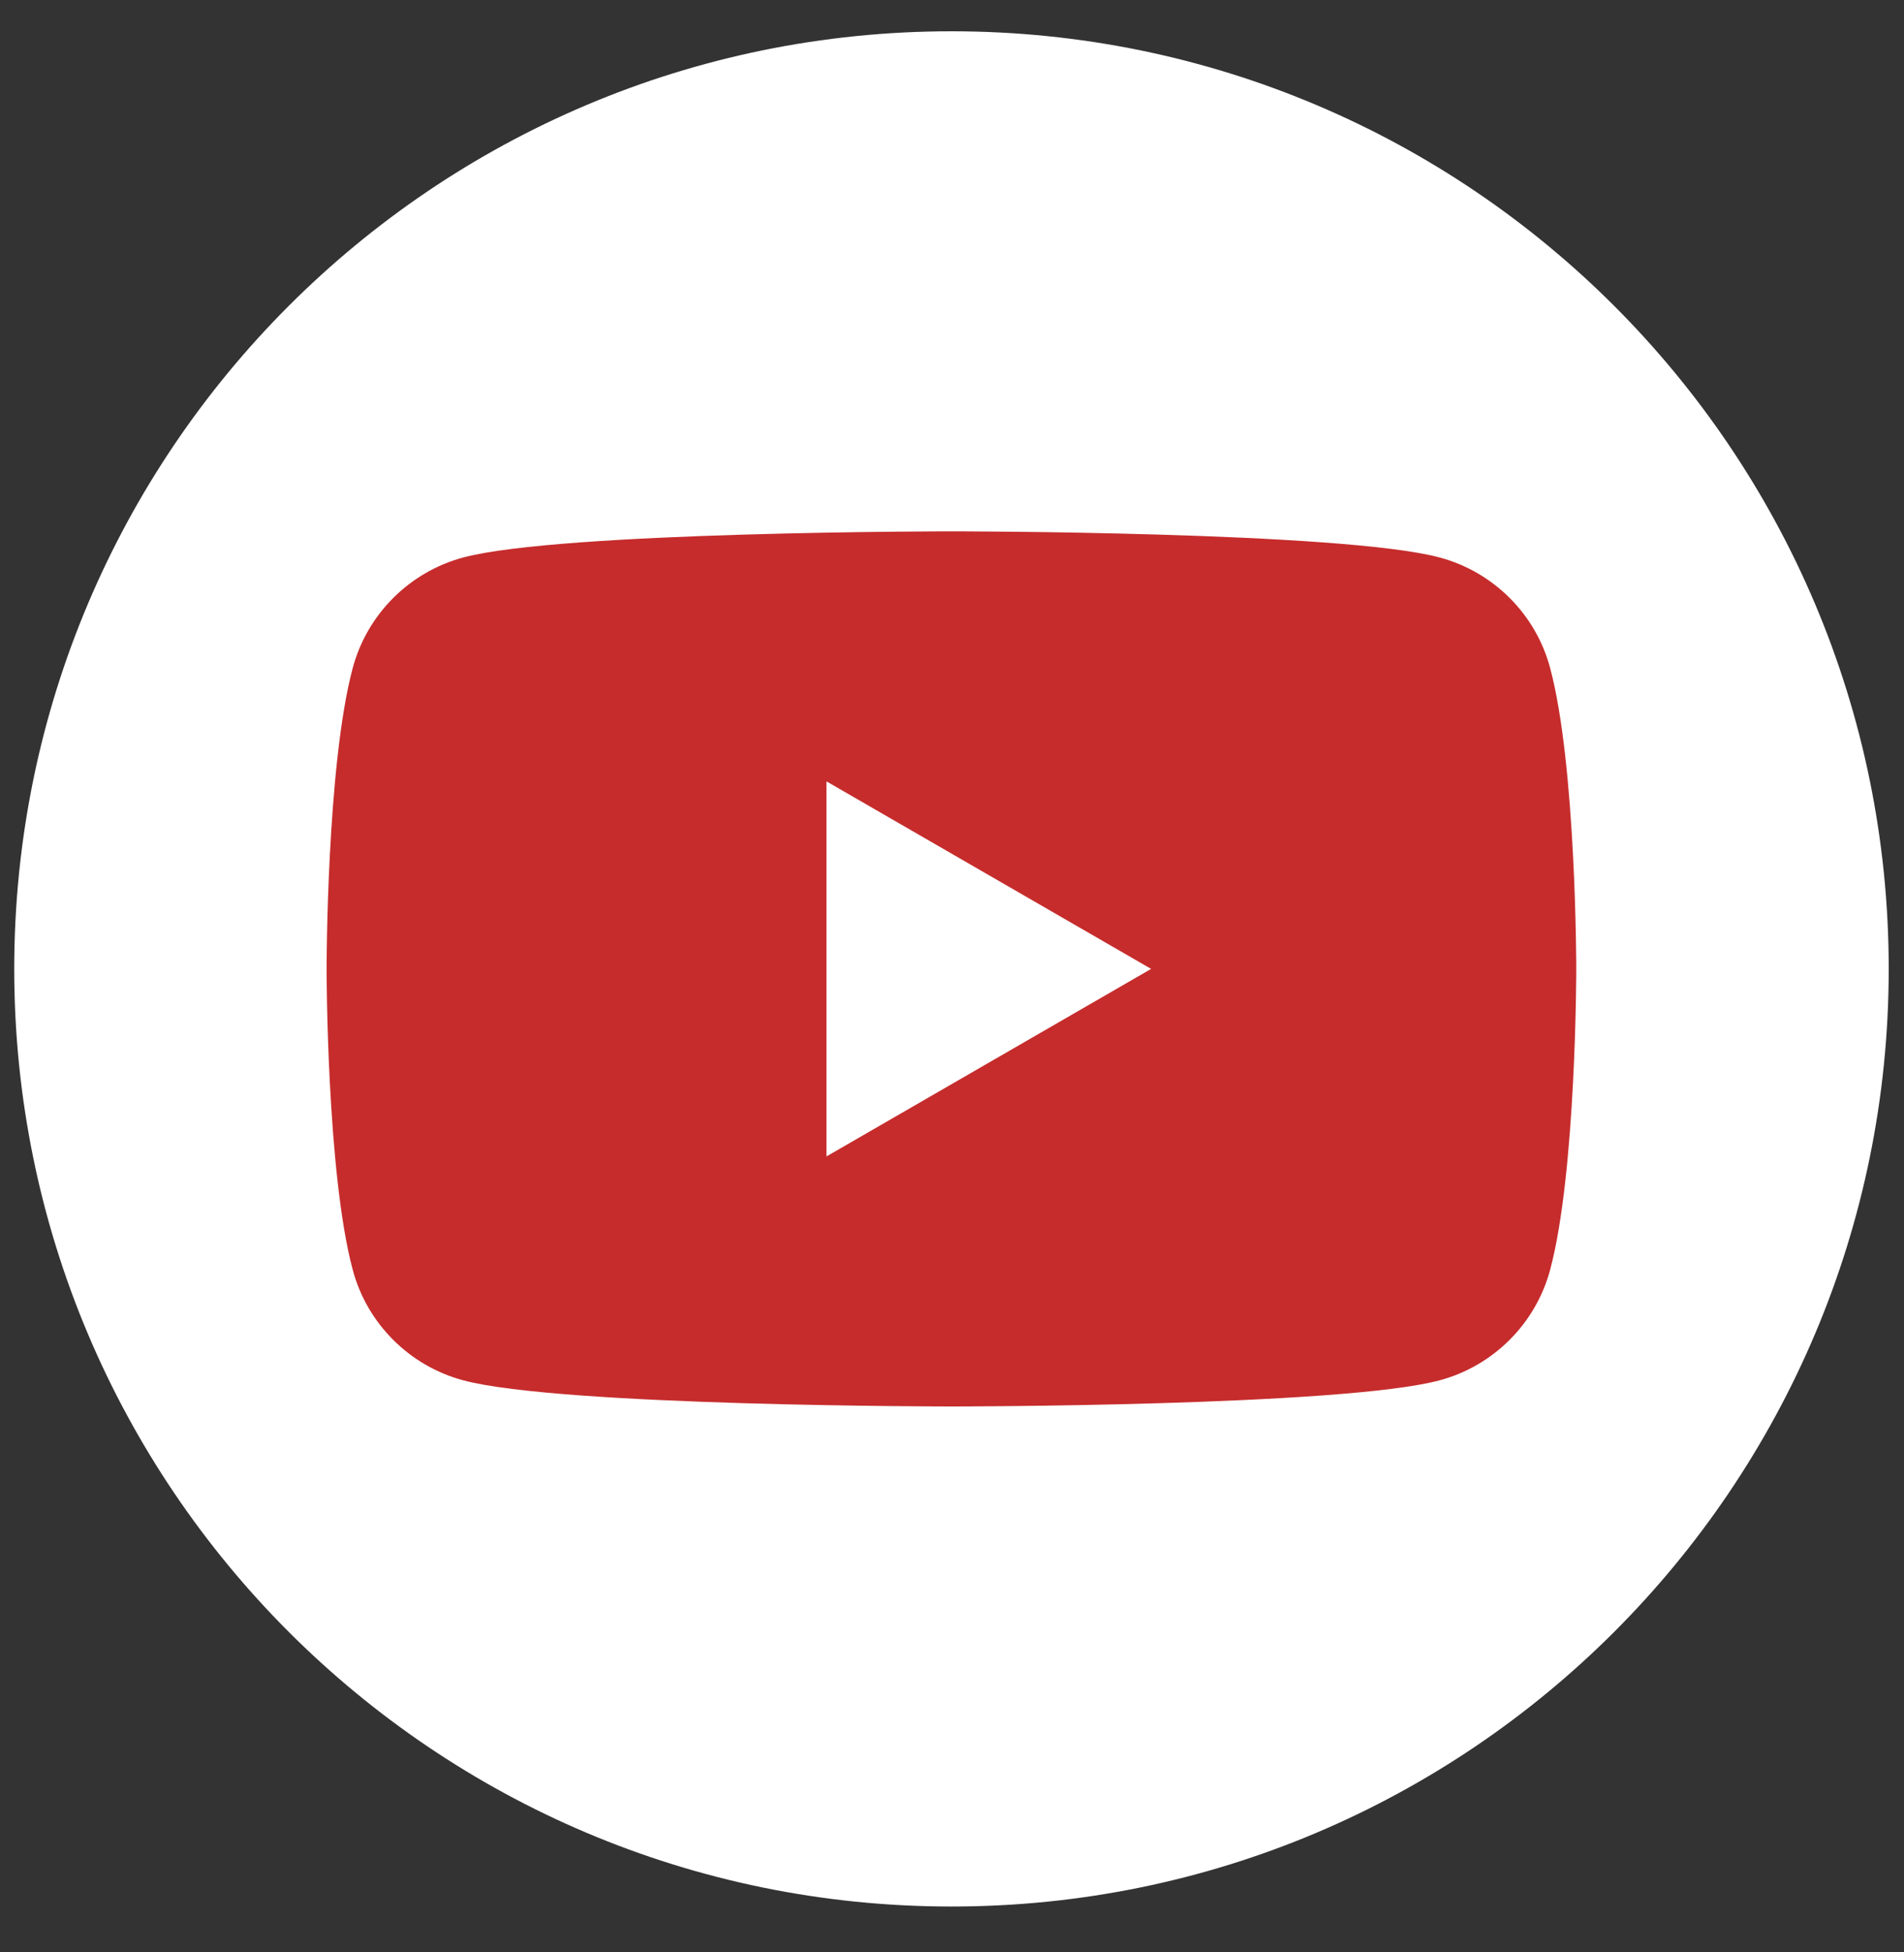 <svg width="40" height="41" viewBox="0 0 40 41" fill="none" xmlns="http://www.w3.org/2000/svg">
<rect x="0" y="0" width="40" height="41" fill="#333333" stroke="none"/>
<g clip-path="url(#clip0_1082_425)">
<path d="M19.989 40.037C30.863 40.037 39.679 31.221 39.679 20.347C39.679 9.472 30.863 0.657 19.989 0.657C9.114 0.657 0.299 9.472 0.299 20.347C0.299 31.221 9.114 40.037 19.989 40.037Z" fill="white"/>
<path d="M32.566 14.029C32.266 12.9 31.376 12.01 30.244 11.707C28.197 11.158 19.988 11.158 19.988 11.158C19.988 11.158 11.78 11.158 9.732 11.707C8.603 12.01 7.713 12.897 7.41 14.029C6.861 16.076 6.861 20.347 6.861 20.347C6.861 20.347 6.861 24.617 7.41 26.665C7.71 27.794 8.6 28.684 9.732 28.987C11.78 29.536 19.988 29.536 19.988 29.536C19.988 29.536 28.197 29.536 30.244 28.987C31.373 28.684 32.263 27.797 32.566 26.665C33.115 24.617 33.115 20.347 33.115 20.347C33.115 20.347 33.115 16.076 32.566 14.029ZM17.363 24.285V16.409L24.183 20.347L17.363 24.285Z" fill="#C62C2C"/>
</g>
<defs>
<clipPath id="clip0_1082_425">
<rect width="39.38" height="39.38" fill="white" transform="translate(0.299 0.657)"/>
</clipPath>
</defs>
</svg>
